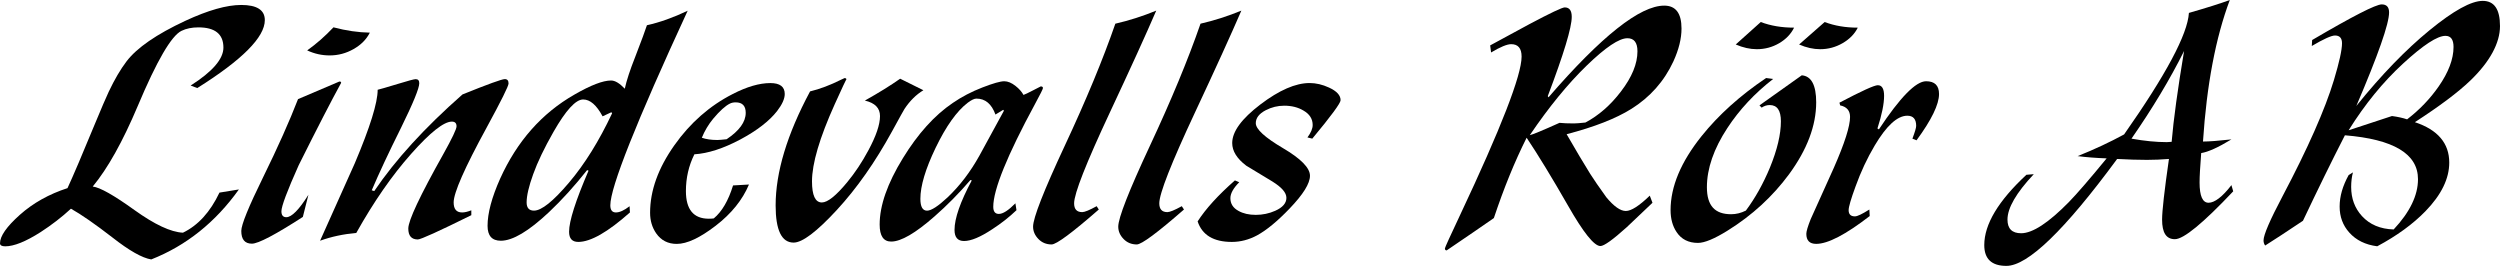 <?xml version="1.0" encoding="UTF-8"?>
<svg id="Layer_1" xmlns="http://www.w3.org/2000/svg" viewBox="0 0 631.1 67.13">
  <path d="M49.81,22.24l-1.68-.65c5.51-3.5,8.27-6.7,8.27-9.58,0-3.4-2.11-5.1-6.32-5.1-1.64,0-3.06.29-4.27.88-2.54,1.23-6.23,7.55-11.04,18.98-3.79,8.97-7.57,15.74-11.36,20.32,1.82.21,5.33,2.19,10.54,5.94,5.09,3.65,9.16,5.56,12.23,5.71,3.82-1.84,6.89-5.21,9.22-10.12l4.91-.8c-5.94,8.31-13.32,14.2-22.13,17.67-2.27-.36-5.55-2.21-9.82-5.56-4.4-3.4-7.88-5.81-10.45-7.25-2.33,2.15-4.88,4.11-7.64,5.9-3.76,2.4-6.74,3.6-8.95,3.6-.88,0-1.32-.26-1.32-.77,0-1.81,1.68-4.21,5.02-7.19,3.35-2.98,7.36-5.22,12.02-6.73,1.42-3.07,3.74-8.5,6.95-16.29,1.58-3.81,2.73-6.49,3.46-8.05,1.48-3.12,2.98-5.67,4.5-7.67,2.61-3.42,7.56-6.84,14.86-10.24,5.73-2.66,10.42-3.99,14.09-3.99,3.97,0,5.95,1.28,5.95,3.83,0,4.29-5.68,10.01-17.04,17.14Z"/>
  <path d="M75.22,25.03c2.3-1,5.79-2.48,10.45-4.45l.32.04.14.27c-2.48,4.52-6.06,11.46-10.73,20.82-2.91,6.49-4.36,10.37-4.36,11.62,0,1,.41,1.5,1.23,1.5,1.36,0,3.23-1.89,5.59-5.67l-1.41,5.6c-6.97,4.5-11.26,6.75-12.86,6.75-1.79,0-2.68-1.07-2.68-3.22,0-1.56,1.84-6.08,5.52-13.57,3.68-7.49,6.61-14.04,8.79-19.67ZM77.54,12.73c2.33-1.66,4.54-3.6,6.64-5.83,3.18.84,6.24,1.29,9.18,1.34-.85,1.69-2.21,3.07-4.09,4.14s-3.89,1.61-6.05,1.61c-1.97,0-3.86-.42-5.68-1.27Z"/>
  <path d="M89.94,58.81c-3.24.28-6.29.93-9.14,1.96,2.91-6.54,5.83-13.06,8.77-19.57,3.85-9.09,5.77-15.27,5.77-18.54.48-.1,2.2-.6,5.14-1.49,2.57-.79,4.06-1.19,4.45-1.19.61,0,.91.35.91,1.03,0,1.25-1.53,4.99-4.59,11.22-3.15,6.33-5.62,11.6-7.41,15.81l.64.19c5.33-7.89,12.75-16.02,22.27-24.39,6.39-2.58,9.95-3.87,10.68-3.87.64,0,.95.37.95,1.11,0,.64-1.85,4.35-5.54,11.14-5.55,10.16-8.32,16.45-8.32,18.88,0,1.69.71,2.53,2.14,2.53.64,0,1.41-.18,2.32-.54v1.23c-8.27,4.09-12.77,6.13-13.5,6.13-1.61,0-2.41-.92-2.41-2.76,0-2.02,2.94-8.27,8.82-18.75,2.24-4.01,3.36-6.36,3.36-7.05,0-.79-.39-1.19-1.18-1.19-2.03,0-5.46,2.71-10.27,8.13-4.82,5.42-9.44,12.08-13.86,19.97Z"/>
  <path d="M173.61,2.68c-13.03,28.21-19.54,44.6-19.54,49.15,0,1.2.47,1.8,1.41,1.8s2.09-.52,3.45-1.57l.09,1.57c-5.58,4.96-9.92,7.44-13.04,7.44-1.55,0-2.32-.86-2.32-2.57,0-2.68,1.64-7.82,4.91-15.41l-.36-.15c-3.15,3.99-6.36,7.53-9.63,10.62-5.12,4.81-9.17,7.21-12.14,7.21-2.24,0-3.36-1.25-3.36-3.76,0-3.19,1.06-7.17,3.18-11.92,4.27-9.43,10.51-16.5,18.73-21.2,4.12-2.38,7.21-3.57,9.27-3.57,1,0,2.15.69,3.46,2.07.45-2.07,1.33-4.75,2.64-8.05,1.58-4.09,2.56-6.75,2.95-7.97,3.24-.72,6.68-1.94,10.32-3.68ZM152.12,29.37c-1.52-2.84-3.15-4.26-4.91-4.26-1.88,0-4.38,2.74-7.5,8.2-2.3,4.04-4.01,7.59-5.11,10.66-1.11,3.07-1.66,5.44-1.66,7.13,0,1.38.62,2.07,1.86,2.07,1.91,0,4.85-2.36,8.84-7.07s7.61-10.55,10.88-17.5l-.18-.27-2.23,1.04Z"/>
  <path d="M185.07,46.81l4-.23c-1.64,3.89-4.44,7.36-8.41,10.41-3.97,3.05-7.24,4.58-9.82,4.58-2.21,0-3.94-.88-5.18-2.65-1.03-1.48-1.55-3.22-1.55-5.21,0-5.6,2.05-11.28,6.14-17.06,4-5.65,8.91-9.96,14.72-12.92,3.58-1.84,6.74-2.76,9.5-2.76,2.42,0,3.63.92,3.63,2.76,0,1.2-.65,2.65-1.95,4.33-1.97,2.51-5.04,4.88-9.23,7.13-4.33,2.3-8.21,3.55-11.63,3.76-1.43,2.86-2.14,5.96-2.14,9.28,0,4.65,1.93,6.98,5.77,6.98.55,0,.97-.03,1.27-.08,2.06-1.71,3.68-4.49,4.86-8.32ZM177.16,34.77c1.09.38,2.39.57,3.91.57.42,0,1.21-.06,2.36-.19,3.21-2.15,4.82-4.37,4.82-6.67,0-1.76-.85-2.64-2.54-2.64-.55,0-1.03.1-1.45.31-1.15.56-2.56,1.84-4.23,3.83-1.18,1.43-2.14,3.03-2.86,4.79Z"/>
  <path d="M204.48,23.08c2.51-.61,5.12-1.6,7.82-2.95.21-.1.51-.24.91-.42l.36.08c.06.1.09.21.09.31,0-.2-.98,1.87-2.94,6.21-3.83,8.49-5.74,14.98-5.74,19.47,0,3.55.83,5.33,2.49,5.33,1.45,0,3.58-1.7,6.39-5.1,1.97-2.38,3.75-5.06,5.35-8.05,1.96-3.63,2.94-6.52,2.94-8.66,0-2.02-1.27-3.32-3.82-3.91,3.51-1.97,6.48-3.81,8.91-5.52l5.86,2.91c-1.82,1.1-3.41,2.67-4.77,4.72-.18.28-1.23,2.16-3.13,5.64-4.27,7.79-8.91,14.4-13.91,19.82-5.09,5.52-8.74,8.28-10.95,8.28-3.03,0-4.54-3.13-4.54-9.39,0-8.36,2.89-17.94,8.68-28.75Z"/>
  <path d="M256.33,51.33l.27,1.73c-1.82,1.74-3.85,3.34-6.09,4.79-3,1.99-5.38,2.99-7.14,2.99-1.61,0-2.41-.93-2.41-2.8,0-2.91,1.45-7.08,4.36-12.5l-.36-.08c-2.88,3.35-5.89,6.4-9.04,9.16-4.82,4.24-8.47,6.36-10.95,6.36-1.94,0-2.91-1.43-2.91-4.29,0-4.81,1.95-10.39,5.86-16.75,3.79-6.18,7.98-10.83,12.59-13.95,2.27-1.56,4.76-2.86,7.48-3.91,2.71-1.05,4.55-1.57,5.52-1.57.91,0,1.86.4,2.86,1.19.91.72,1.57,1.47,2,2.26.33-.1,1.14-.49,2.41-1.15,1.27-.66,1.92-1,1.95-1,.36,0,.55.14.55.42,0,.23-.67,1.57-2,4.02-7.03,12.98-10.54,21.63-10.54,25.95,0,1.2.47,1.8,1.41,1.8,1.03,0,2.42-.89,4.18-2.68ZM251.29,28.91c-.97-2.68-2.57-4.02-4.81-4.02-.54,0-1.28.36-2.22,1.07-2.75,2.12-5.44,5.9-8.07,11.35-2.57,5.34-3.85,9.64-3.85,12.88,0,1.99.56,2.99,1.68,2.99,1.06,0,2.78-1.11,5.17-3.34,3.08-2.91,5.77-6.44,8.07-10.58,2.06-3.78,4.11-7.55,6.17-11.31l-.18-.23-1.95,1.19Z"/>
  <path d="M281.56,5.98c3.45-.79,6.89-1.89,10.32-3.3-2.57,5.98-6.47,14.53-11.68,25.65-6.03,12.88-9.05,20.55-9.05,23,0,1.48.68,2.22,2.05,2.22.61,0,1.82-.5,3.64-1.5l.54.84c-6.73,5.88-10.7,8.82-11.91,8.82-1.33,0-2.45-.46-3.34-1.38-.89-.92-1.34-1.96-1.34-3.11,0-2.2,2.67-9.01,8-20.43,5.39-11.53,9.65-21.8,12.77-30.82Z"/>
  <path d="M303.05,5.98c3.45-.79,6.89-1.89,10.32-3.3-2.58,5.98-6.47,14.53-11.68,25.65-6.03,12.88-9.04,20.55-9.04,23,0,1.48.68,2.22,2.04,2.22.61,0,1.82-.5,3.64-1.5l.55.84c-6.73,5.88-10.7,8.82-11.91,8.82-1.33,0-2.45-.46-3.34-1.38-.89-.92-1.34-1.96-1.34-3.11,0-2.2,2.67-9.01,8-20.43,5.39-11.53,9.65-21.8,12.77-30.82Z"/>
  <path d="M331.28,35l-1.23-.31c.88-1.18,1.32-2.22,1.32-3.14,0-1.53-.77-2.75-2.32-3.64-1.36-.82-2.99-1.23-4.86-1.23-1.64,0-3.2.38-4.68,1.15-1.67.87-2.5,1.96-2.5,3.26,0,1.51,2.28,3.6,6.84,6.29,4.56,2.68,6.84,5.01,6.84,6.98s-1.71,4.7-5.14,8.28c-3.06,3.19-5.8,5.46-8.23,6.78-2.06,1.1-4.18,1.65-6.36,1.65-4.6,0-7.48-1.73-8.63-5.18,2.03-3.17,5.17-6.62,9.41-10.35l1.09.46c-1.49,1.51-2.23,2.85-2.23,4.02,0,1.41.68,2.48,2.05,3.22,1.18.67,2.64,1,4.36,1s3.36-.34,4.91-1.03c1.88-.84,2.82-1.93,2.82-3.26s-1.18-2.66-3.55-4.14c-2.18-1.33-4.38-2.66-6.59-3.99-2.36-1.79-3.54-3.69-3.54-5.71,0-2.89,2.37-6.13,7.11-9.74,4.74-3.6,8.89-5.41,12.43-5.41,1.61,0,3.24.38,4.91,1.15,1.94.89,2.91,1.96,2.91,3.18,0,.74-2.38,3.98-7.14,9.7Z"/>
  <path d="M376.41,13.26l-.23-1.8c3.3-1.79,6.61-3.58,9.91-5.37,5.3-2.81,8.27-4.22,8.91-4.22,1.18,0,1.77.79,1.77,2.38,0,2.71-2.02,9.38-6.05,20.01l.18.31c13.36-15.44,23.1-23.15,29.22-23.15,2.91,0,4.36,1.93,4.36,5.79,0,2.53-.68,5.29-2.05,8.29-2.34,5.04-5.89,9.04-10.65,12.01-3.89,2.43-9.32,4.55-16.3,6.37,2.32,4.03,4.3,7.36,5.94,9.99.85,1.35,2.21,3.33,4.09,5.94,1.91,2.3,3.55,3.45,4.91,3.45s3.38-1.29,6.05-3.87l.68,1.8c-2.15,2.04-4.32,4.1-6.5,6.17-3.52,3.17-5.73,4.75-6.64,4.75-1.58,0-4.3-3.4-8.18-10.2-4.06-7.08-7.54-12.79-10.45-17.14-3,5.98-5.76,12.74-8.27,20.28-2.64,1.84-6.6,4.56-11.91,8.16-.3,0-.45-.17-.45-.5,0-.2,1.27-3,3.82-8.4,10.36-21.98,15.54-35.32,15.54-40.02,0-2.1-.88-3.14-2.64-3.14-1.03,0-2.73.7-5.09,2.11ZM386.18,34.12c.67-.13,3.17-1.16,7.5-3.11.91.1,2.12.15,3.64.15.55,0,1.52-.08,2.91-.23,3.36-1.79,6.35-4.4,8.95-7.82,2.79-3.63,4.18-7.02,4.18-10.16,0-2.2-.85-3.3-2.54-3.3-2.09,0-5.51,2.29-10.25,6.88-4.74,4.59-9.54,10.45-14.38,17.58Z"/>
  <path d="M445.85,19.7l1.77.23c-4.65,3.6-8.51,7.73-11.56,12.38-3.45,5.26-5.17,10.25-5.17,14.95s2.04,6.82,6.12,6.82c1.27,0,2.51-.31,3.72-.92,2.36-3.17,4.38-6.79,6.07-10.85,1.84-4.5,2.77-8.4,2.77-11.69,0-2.73-.94-4.1-2.82-4.1-.73,0-1.41.22-2.04.65l-.55-.57,10.68-7.59c2.42.2,3.64,2.48,3.64,6.82,0,5.88-2.29,11.94-6.86,18.17-4.15,5.62-9.3,10.35-15.45,14.18-3.36,2.1-5.88,3.14-7.54,3.14-2.39,0-4.2-.92-5.41-2.76-1-1.51-1.5-3.35-1.5-5.52,0-5.93,2.6-12.15,7.82-18.67,4.3-5.37,9.74-10.26,16.31-14.68ZM438.17,11.23l6.32-5.67c2.48.95,5.29,1.42,8.41,1.42-.79,1.61-2.05,2.92-3.77,3.93-1.73,1.01-3.61,1.51-5.64,1.51-1.73,0-3.5-.4-5.32-1.19ZM454.17,11.23l6.45-5.67c2.48.95,5.27,1.42,8.36,1.42-.79,1.58-2.06,2.89-3.82,3.91-1.76,1.02-3.65,1.53-5.68,1.53-1.73,0-3.5-.4-5.32-1.19Z"/>
  <path d="M464.35,25.92c5.58-2.94,8.8-4.41,9.68-4.41,1.06,0,1.59.9,1.59,2.68,0,2.02-.56,4.77-1.68,8.24l.37.23c5.36-8.1,9.33-12.15,11.91-12.15,2.18,0,3.27,1.07,3.27,3.22,0,2.63-1.89,6.53-5.68,11.69l-1.04-.42c.64-1.69.95-2.76.95-3.22,0-1.71-.74-2.57-2.23-2.57-2.52,0-5.26,2.51-8.23,7.51-1.91,3.22-3.53,6.68-4.86,10.39-1.15,3.14-1.73,5.12-1.73,5.94,0,1.05.53,1.57,1.59,1.57.61,0,1.82-.58,3.64-1.73l.09,1.65c-6.06,4.68-10.56,7.02-13.5,7.02-1.67,0-2.5-.84-2.5-2.53,0-.61.36-1.84,1.09-3.68,1.94-4.32,3.89-8.65,5.86-13,2.73-6.21,4.09-10.49,4.09-12.84,0-1.58-.83-2.56-2.5-2.91l-.18-.69Z"/>
  <path d="M552.57,3.26c4.45-1.28,7.89-2.36,10.32-3.26-3.58,9.53-5.83,21.44-6.77,35.73,1.51,0,3.91-.18,7.18-.54-3.36,2.04-5.91,3.19-7.63,3.45-.27,3.45-.41,5.93-.41,7.44,0,3.4.76,5.1,2.27,5.1s3.5-1.48,5.77-4.45l.45,1.57c-7.61,8.05-12.51,12.08-14.72,12.08s-3.23-1.65-3.23-4.95c0-2.15.57-7.25,1.73-15.3-1.94.15-3.79.23-5.54.23-2.24,0-4.76-.08-7.54-.23-13.24,17.99-22.56,26.99-27.95,26.99-3.73,0-5.59-1.75-5.59-5.25,0-5.24,3.54-11.16,10.64-17.75l1.86-.15c-4.42,4.7-6.64,8.52-6.64,11.46,0,2.3,1.15,3.45,3.45,3.45,2.88,0,6.89-2.62,12.04-7.86,2.09-2.15,5.27-5.83,9.54-11.04-2.73-.1-5.17-.29-7.32-.57,4.27-1.71,8.18-3.54,11.73-5.48,10.57-15.05,16.03-25.28,16.36-30.67ZM538.07,35c3.3.59,6.27.88,8.91.88.15,0,.36-.01.64-.04.27-.03.47-.04.59-.04.48-5.65,1.53-13.29,3.14-22.93-3.54,7.11-7.97,14.48-13.27,22.12Z"/>
  <path d="M583.65,10.12c10.24-6.01,16.1-9.01,17.59-9.01,1.24,0,1.86.68,1.86,2.03,0,2.86-2.76,10.73-8.27,23.61,6.3-7.82,12.47-14.2,18.5-19.13,6.03-4.93,10.5-7.4,13.41-7.4s4.36,2.12,4.36,6.36-2.52,9-7.54,13.8c-3.03,2.91-7.68,6.4-13.95,10.46,5.79,1.92,8.68,5.32,8.68,10.2,0,4.06-2,8.15-6,12.27-3.18,3.27-7.24,6.22-12.18,8.86-2.97-.38-5.32-1.53-7.04-3.45-1.64-1.81-2.45-4.01-2.45-6.59s.76-5.18,2.27-7.93l1.09-.69c-.3,1.12-.45,2.35-.45,3.68,0,2.91.91,5.37,2.73,7.36,1.97,2.15,4.64,3.27,8,3.37,4.09-4.37,6.14-8.6,6.14-12.69,0-6.39-6.15-10.08-18.45-11.08-3.3,6.44-6.83,13.64-10.59,21.58-4.12,2.76-7.3,4.84-9.54,6.25-.27-.36-.41-.79-.41-1.3,0-1.38,1.61-5.11,4.82-11.19,6.39-12.11,10.71-21.88,12.95-29.29,1.36-4.52,2.04-7.61,2.04-9.28,0-1.3-.59-1.96-1.77-1.96-.91,0-2.86.88-5.86,2.65l.09-1.5ZM592.88,32.89l10.95-3.6c1.51.2,2.79.49,3.82.84,3.15-2.43,5.8-5.19,7.95-8.28,2.51-3.6,3.77-6.94,3.77-10,0-1.87-.68-2.8-2.04-2.8-2.06,0-5.62,2.33-10.68,6.98-5.06,4.65-9.65,10.27-13.77,16.87Z"/>
</svg>